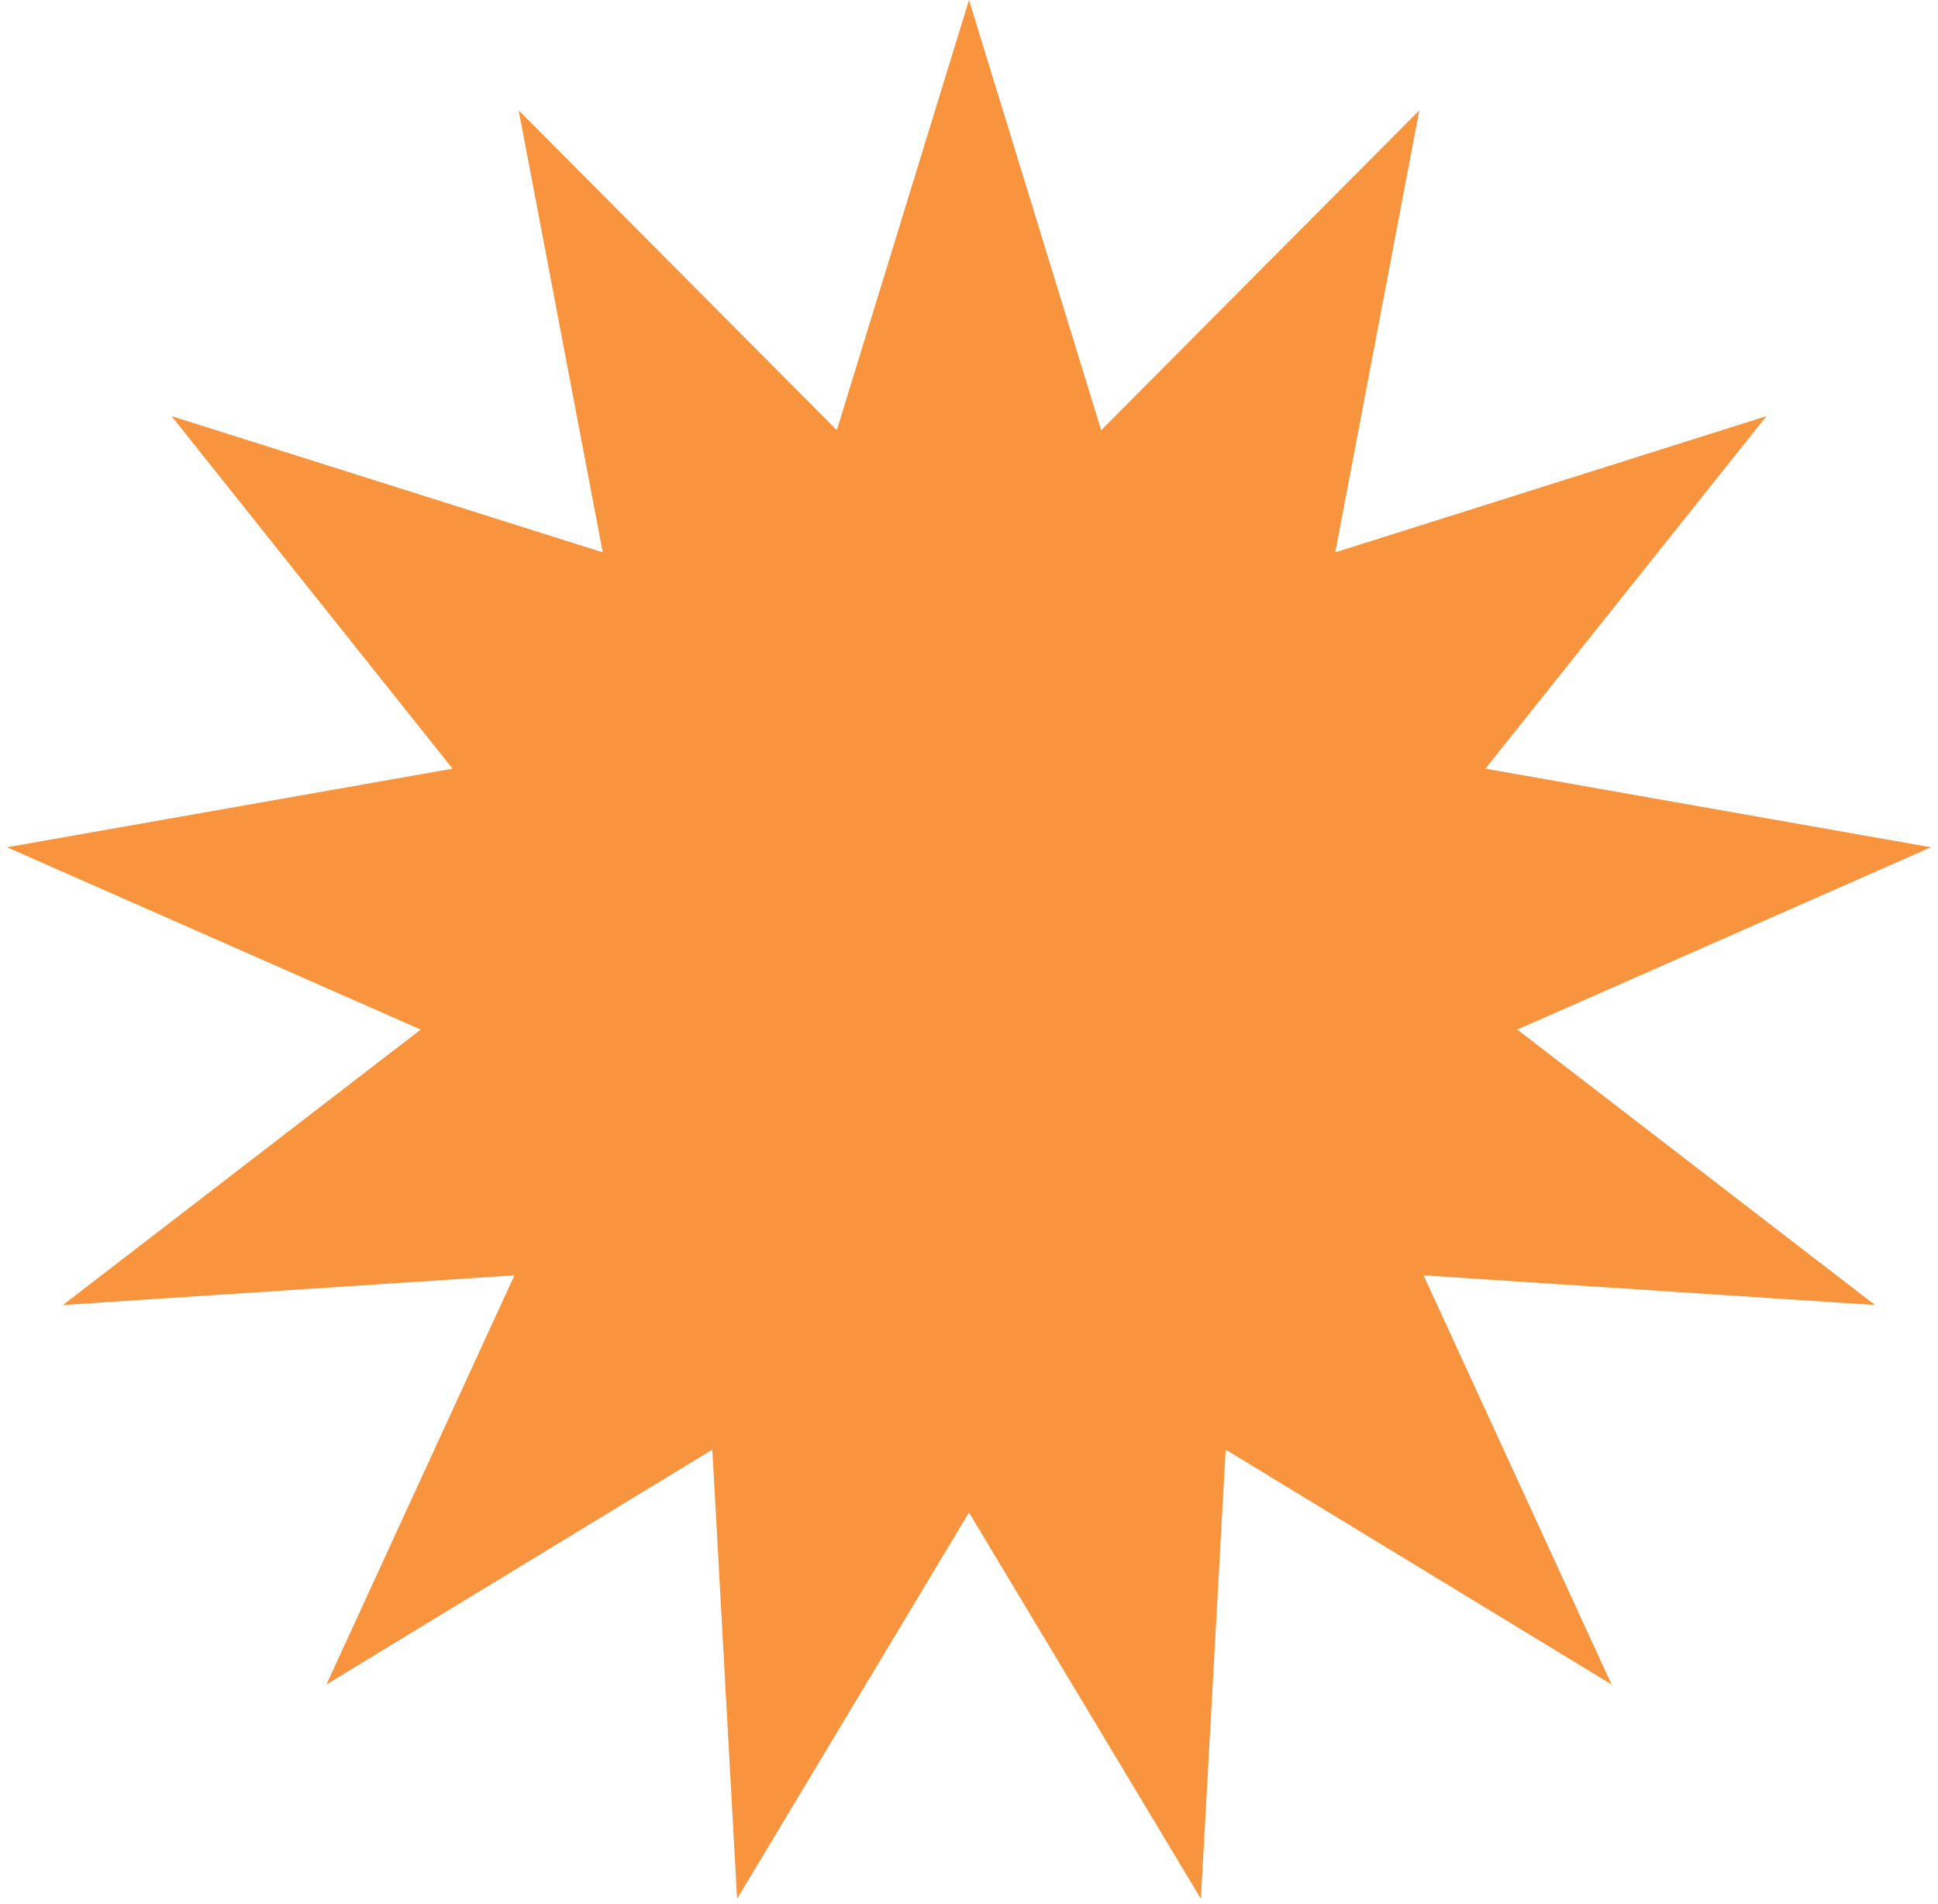 <?xml version="1.0" encoding="UTF-8"?> <svg xmlns="http://www.w3.org/2000/svg" width="171" height="168" viewBox="0 0 171 168" fill="none"><path d="M85.5 0L97.163 37.958L125.234 9.736L117.817 48.735L155.865 36.715L131.068 67.819L170.377 74.754L133.88 90.84L165.444 115.141L125.608 112.523L142.197 148.623L108.148 127.9L105.961 167.53L85.5 133.45L65.038 167.53L62.852 127.9L28.803 148.623L45.392 112.523L5.556 115.141L37.12 90.84L0.623 74.754L39.932 67.819L15.135 36.715L53.183 48.735L45.766 9.736L73.837 37.958L85.5 0Z" fill="#F7943D"></path></svg> 